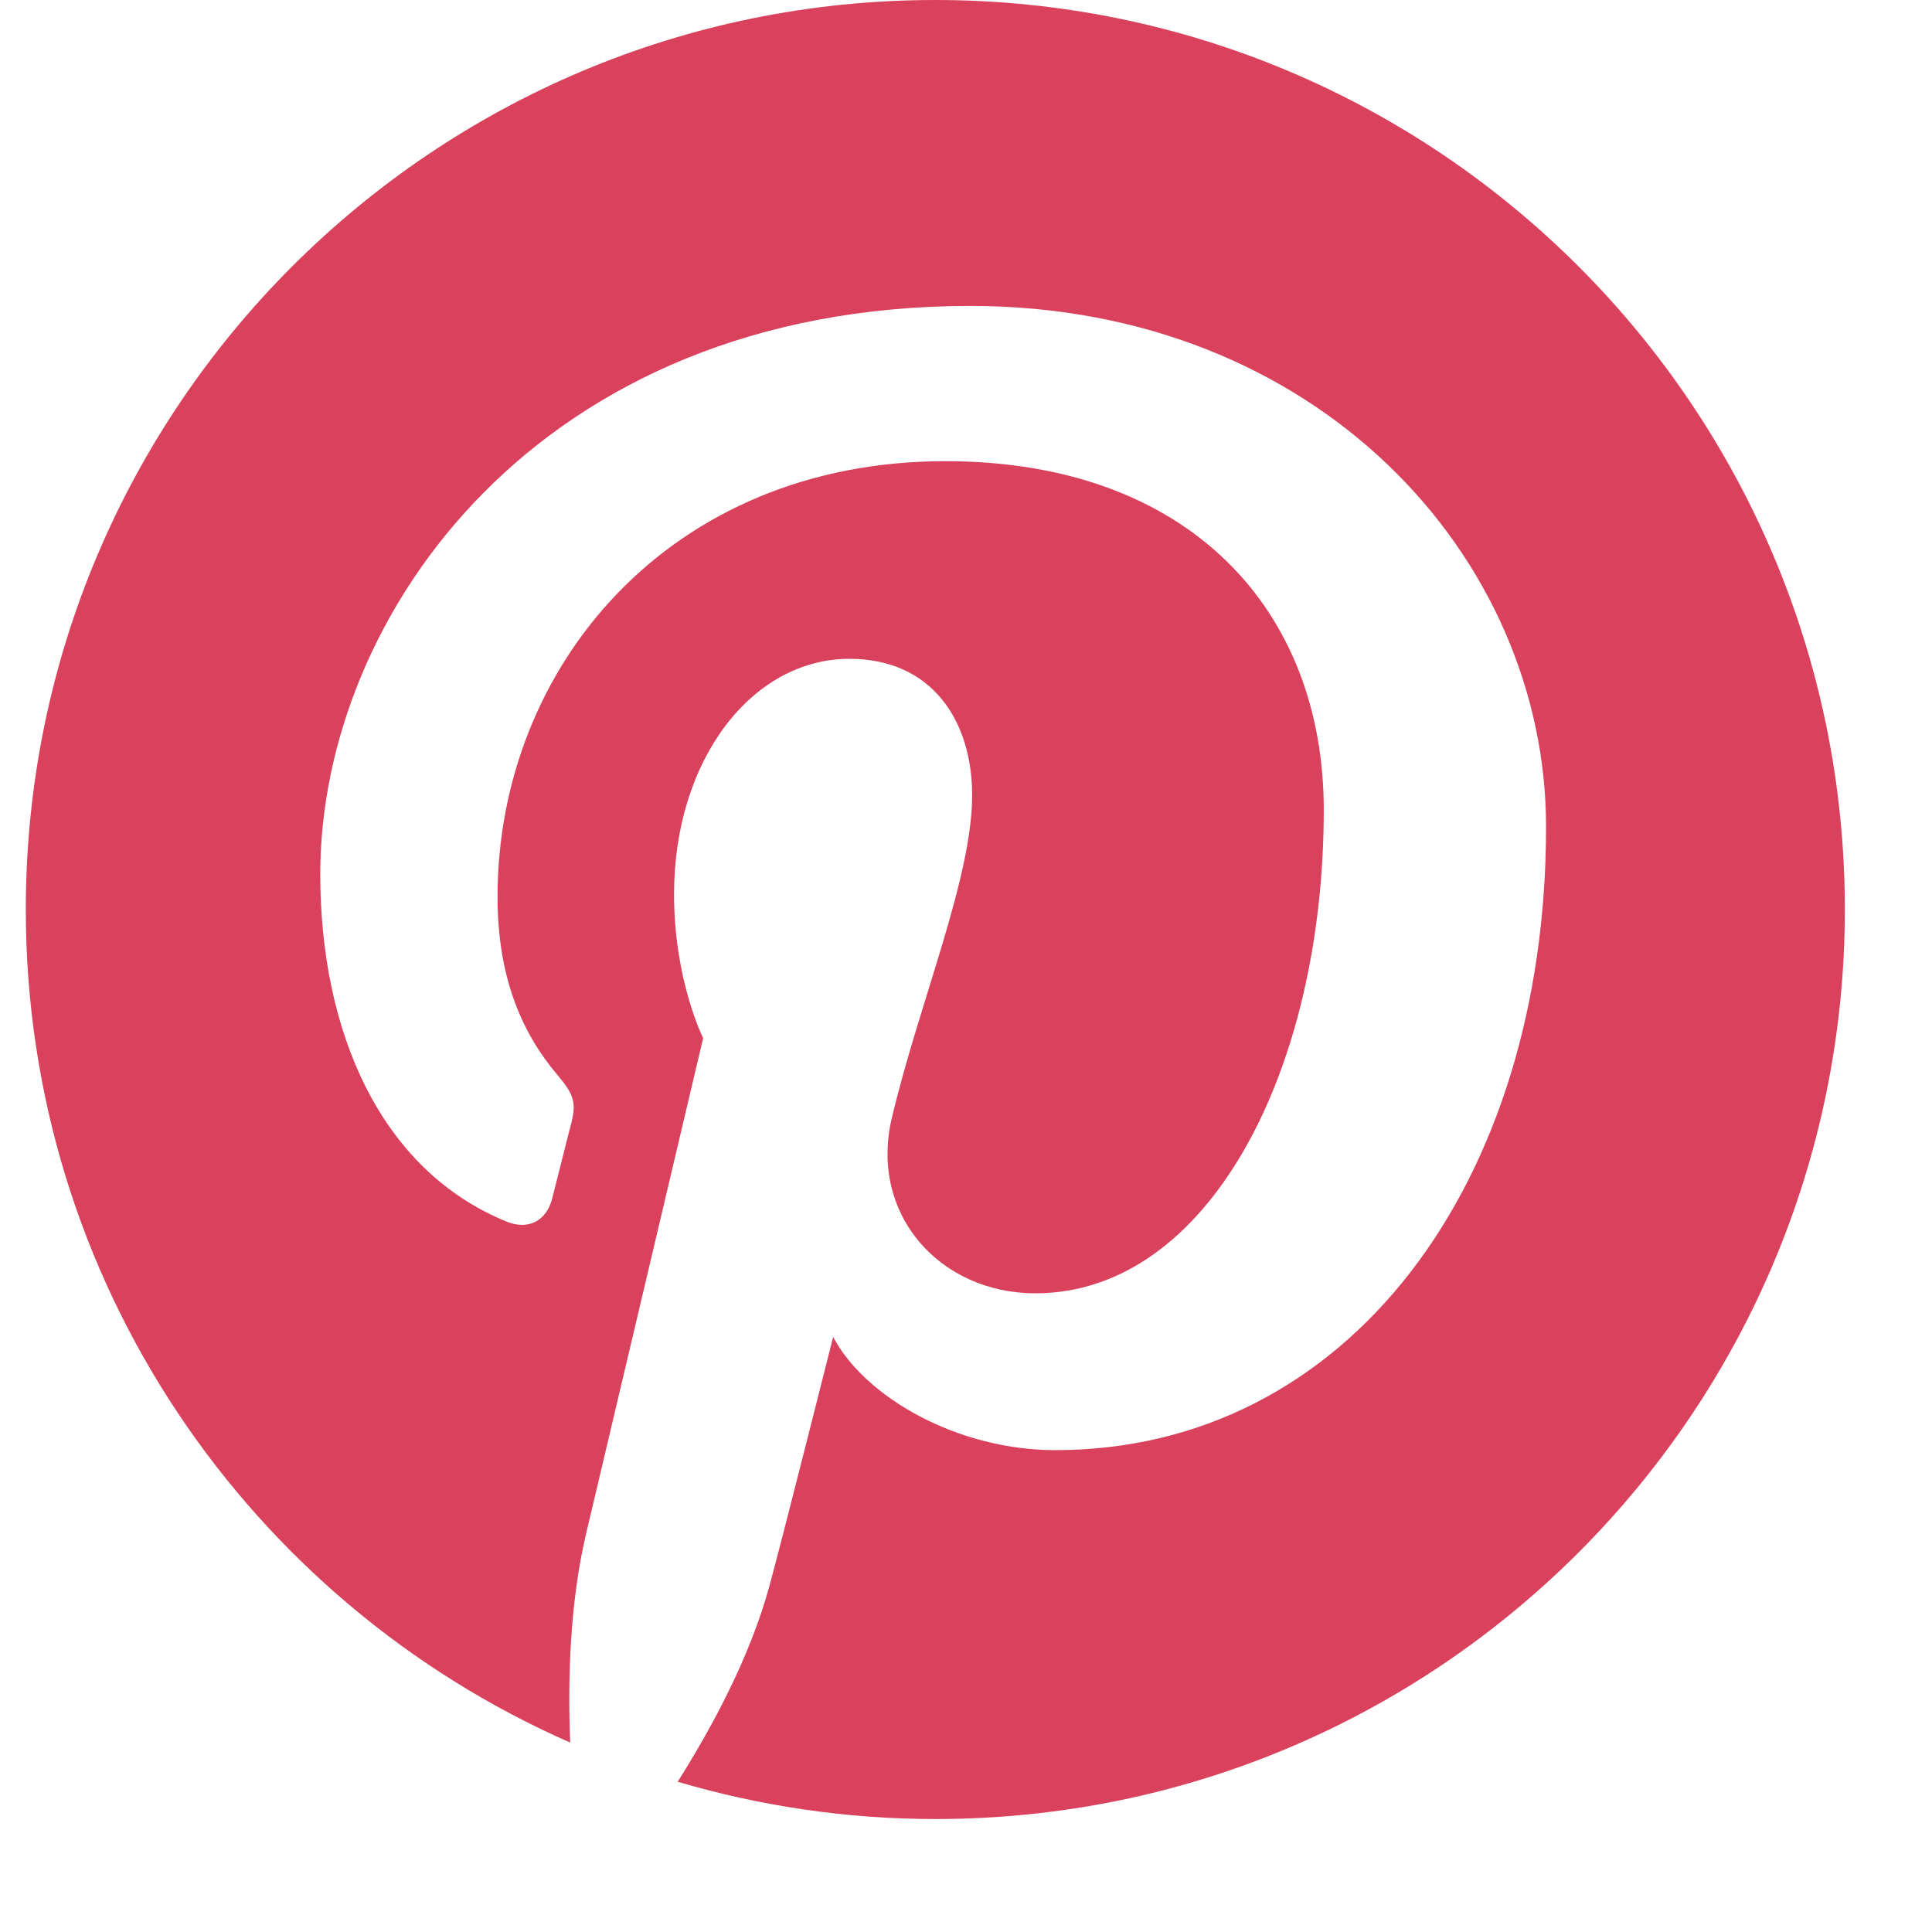 <svg width="17" height="17" viewBox="0 0 17 17" fill="none" xmlns="http://www.w3.org/2000/svg">
<path d="M8.23 0C3.81 0 0.227 3.583 0.227 8.003C0.227 11.28 2.198 14.096 5.017 15.333C4.995 14.774 5.014 14.104 5.157 13.496C5.311 12.847 6.187 9.135 6.187 9.135C6.187 9.135 5.931 8.624 5.931 7.869C5.931 6.682 6.619 5.797 7.474 5.797C8.202 5.797 8.554 6.344 8.554 6.998C8.554 7.73 8.087 8.824 7.847 9.839C7.647 10.688 8.273 11.38 9.11 11.38C10.626 11.38 11.648 9.433 11.648 7.125C11.648 5.371 10.466 4.058 8.318 4.058C5.89 4.058 4.378 5.87 4.378 7.891C4.378 8.588 4.584 9.08 4.906 9.46C5.054 9.635 5.075 9.706 5.021 9.906C4.982 10.053 4.895 10.408 4.858 10.549C4.805 10.751 4.641 10.824 4.457 10.749C3.339 10.292 2.818 9.067 2.818 7.691C2.818 5.418 4.735 2.692 8.538 2.692C11.593 2.692 13.604 4.903 13.604 7.276C13.604 10.416 11.859 12.76 9.286 12.76C8.422 12.76 7.61 12.293 7.331 11.764C7.331 11.764 6.867 13.608 6.768 13.963C6.599 14.58 6.267 15.197 5.963 15.678C6.683 15.89 7.443 16.006 8.231 16.006C12.65 16.006 16.233 12.422 16.233 8.002C16.233 3.582 12.65 0 8.23 0Z" fill="#D9415D"/>
</svg>
